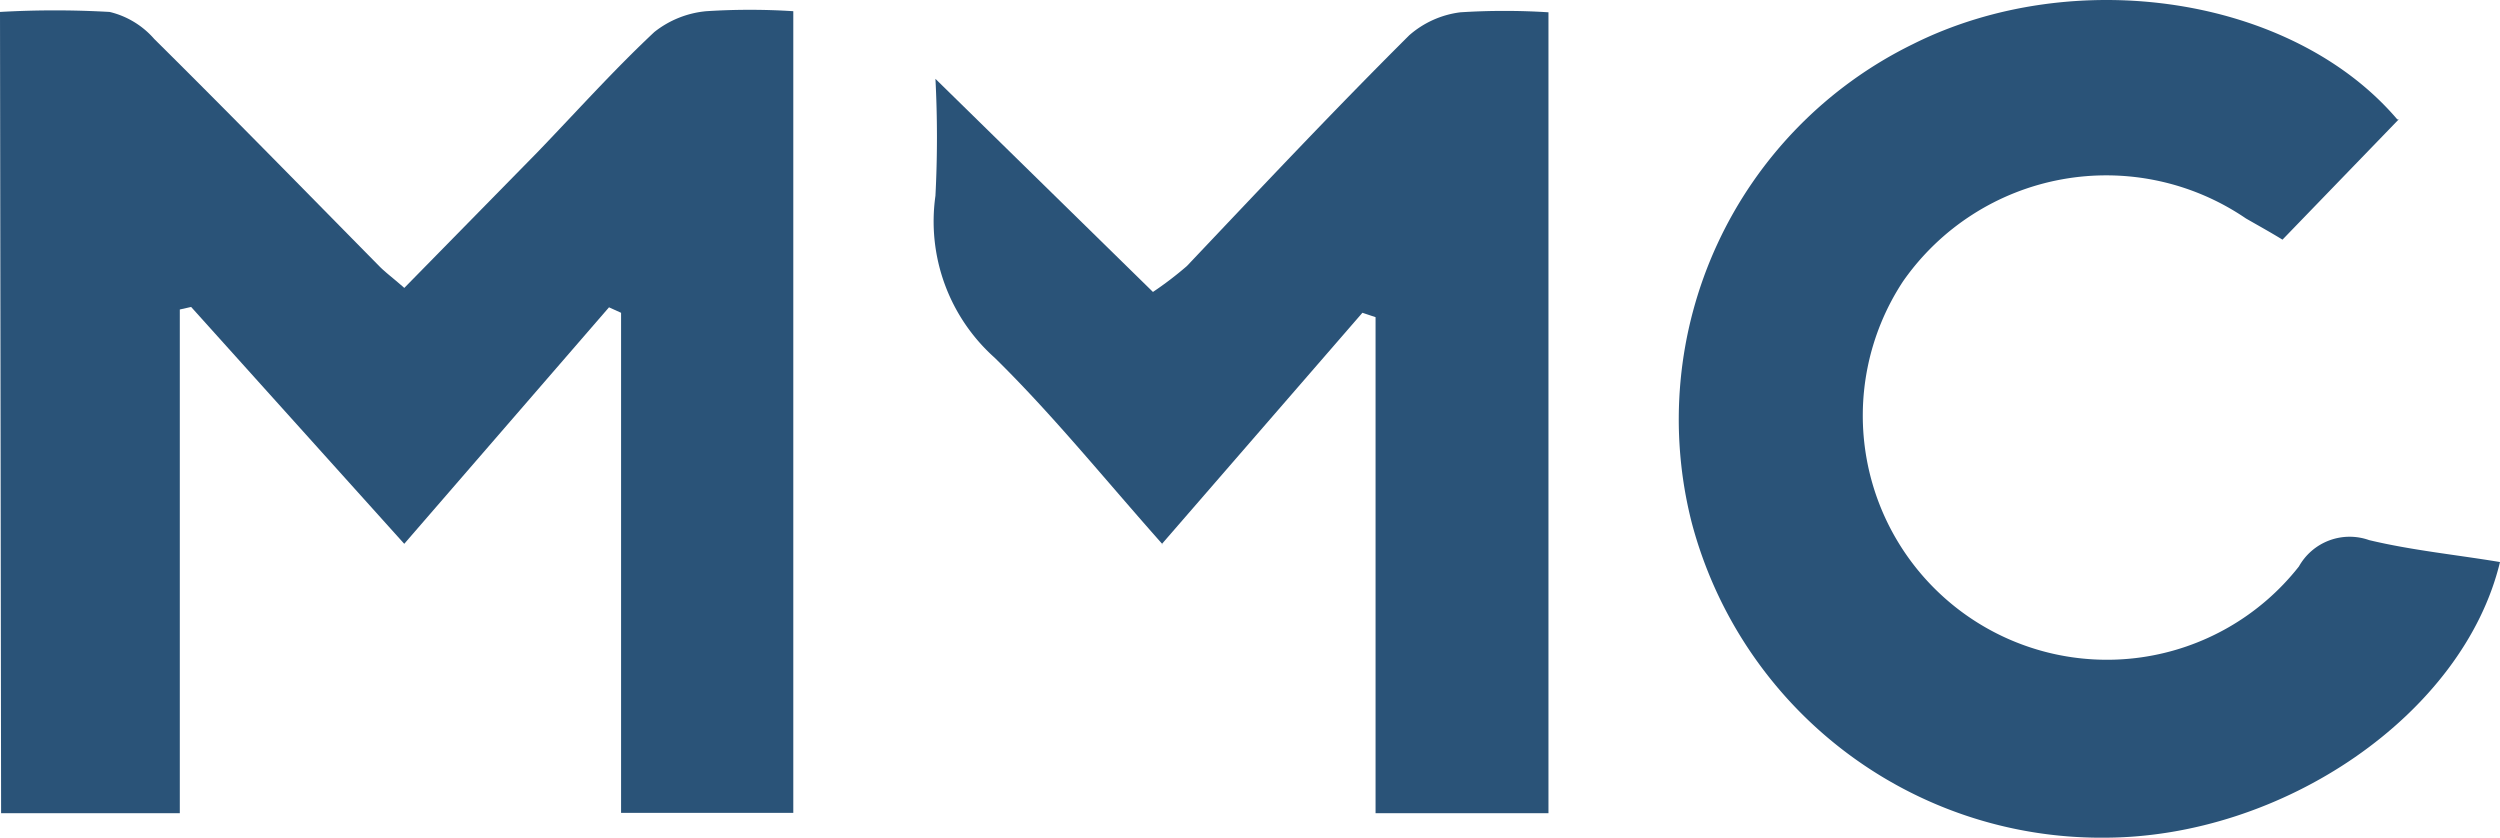 <svg id="mmc-logo" xmlns="http://www.w3.org/2000/svg" width="158.717" height="53.184" viewBox="0 0 158.717 53.184">
  <path id="Fill-35" d="M176.72,169.637a61.1,61.1,0,0,1,6.962,0,5.43,5.43,0,0,1,2.831,1.717c4.827,4.781,9.562,9.631,14.319,14.458.371.371.789.673,1.555,1.346l8.448-8.61c2.46-2.553,4.827-5.2,7.426-7.635a6.219,6.219,0,0,1,3.3-1.323,43.169,43.169,0,0,1,5.523,0v50.894H216.15V188.737l-.766-.348-13,15.015-13.53-15.038-.719.162v31.98H176.79Z" transform="translate(-176.72 -168.879)" fill="#2a5378" fill-rule="evenodd"/>
  <path id="Fill-36" d="M268.356,176.814l-7.38,7.635c-.835-.511-1.555-.905-2.321-1.346a15.735,15.735,0,0,0-21.769,3.992,15.5,15.5,0,0,0,25.134,18.1,3.69,3.69,0,0,1,4.456-1.671c2.715.65,5.523.928,8.308,1.392-2.321,9.654-13.785,17.522-25.2,17.5a26.874,26.874,0,0,1-26.109-19.982,26.526,26.526,0,0,1,14.041-30.4c10.211-5.106,24.066-3.063,30.75,4.781" transform="translate(-116.068 -169.234)" fill="#2a5378" fill-rule="evenodd"/>
  <path id="Fill-37" d="M216.787,203.388c-3.69-4.154-6.962-8.215-10.652-11.836a11.6,11.6,0,0,1-3.76-10.281,71.917,71.917,0,0,0,0-7.426l13.809,13.53a22.01,22.01,0,0,0,2.158-1.648c4.642-4.9,9.283-9.84,14.11-14.644a6.058,6.058,0,0,1,3.249-1.462,44.087,44.087,0,0,1,5.593,0v50.848H230.317V188.976l-.835-.279-12.741,14.69" transform="translate(-142.987 -168.84)" fill="#2a5378" fill-rule="evenodd"/>
</svg>
